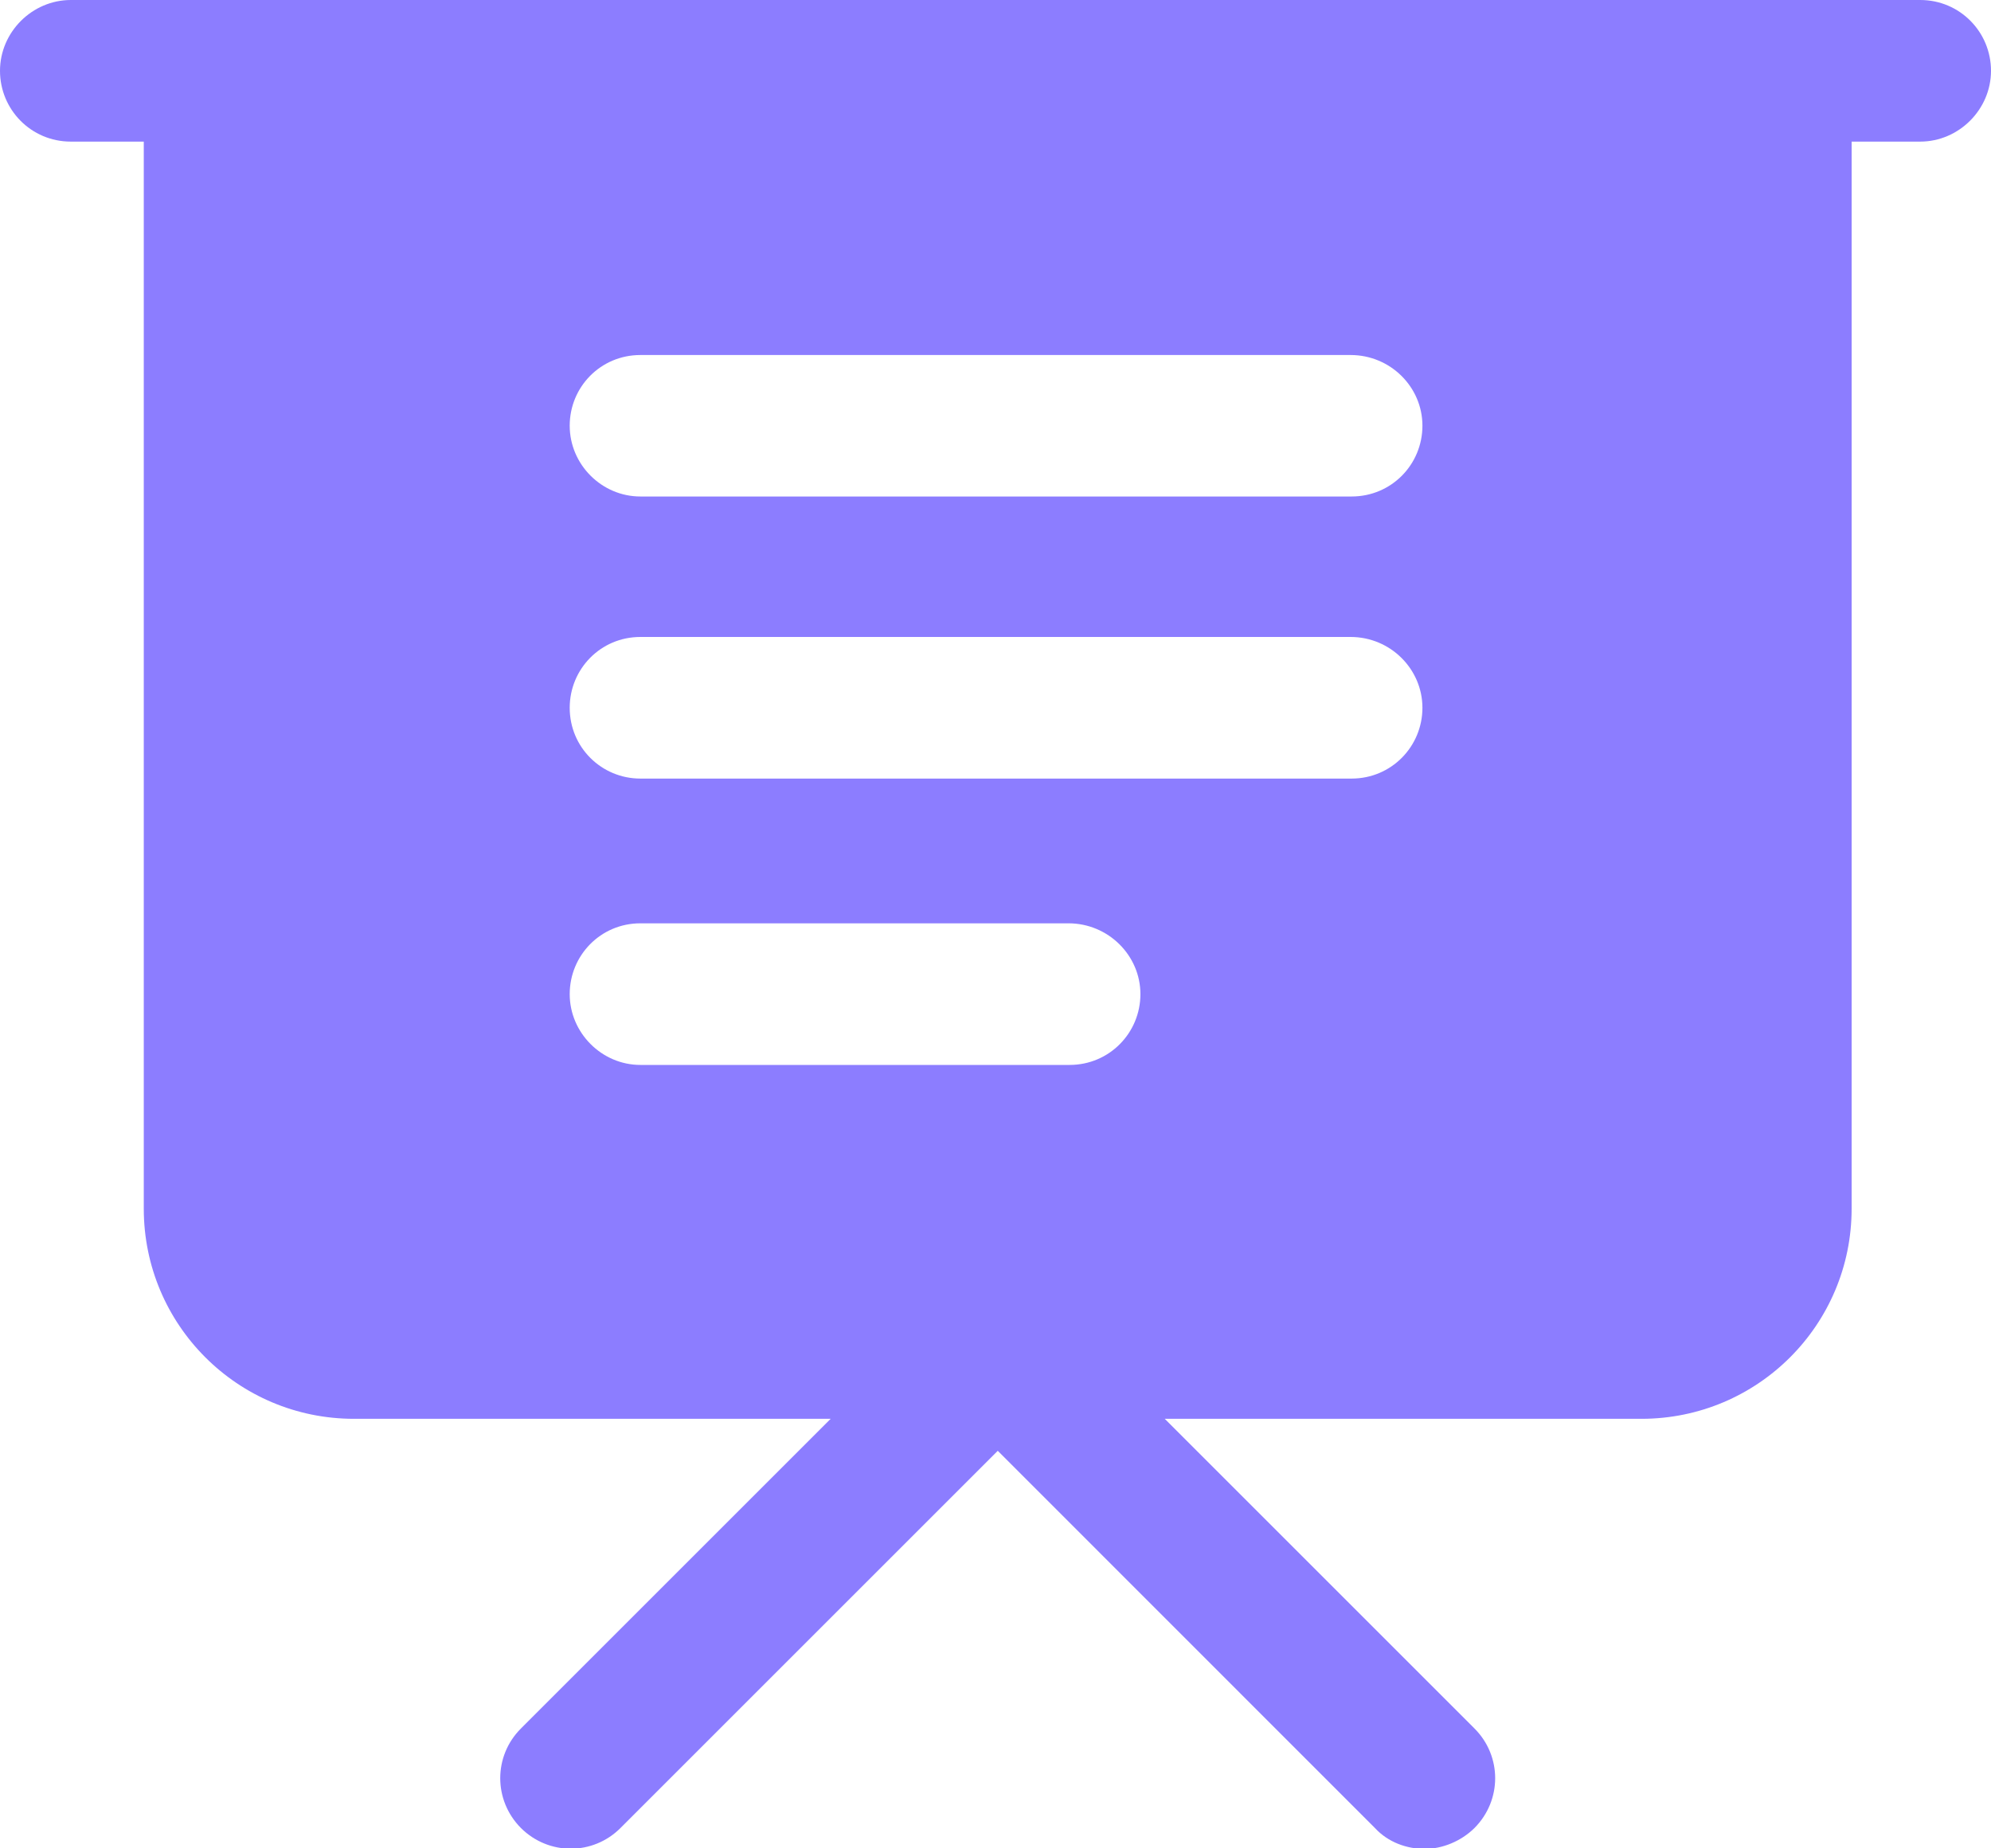 <?xml version="1.0" encoding="UTF-8"?>
<svg width="14px" height="13px" viewBox="0 0 14 13" version="1.1" xmlns="http://www.w3.org/2000/svg" xmlns:xlink="http://www.w3.org/1999/xlink">
    <title>教学记录</title>
    <g id="app" stroke="none" stroke-width="1" fill="none" fill-rule="evenodd">
        <g id="工作室-基本信息-快捷操作" transform="translate(-254, -442)" fill="#8C7DFF" fill-rule="nonzero">
            <path d="M267.502,442 C267.782,442 268,442.226 268,442.498 C268,442.77 267.774,442.996 267.502,442.996 L267.02,442.996 L267.02,450.501 C267.02,451.318 266.359,451.979 265.542,451.979 L262.19,451.979 L264.368,454.157 C264.562,454.351 264.562,454.662 264.368,454.857 C264.274,454.95 264.142,455.004 264.018,455.004 C263.893,455.004 263.761,454.958 263.668,454.857 L261.016,452.204 L258.363,454.857 C258.169,455.051 257.858,455.051 257.663,454.857 C257.469,454.662 257.469,454.351 257.663,454.157 L259.841,451.979 L256.489,451.979 C255.672,451.979 255.011,451.318 255.011,450.501 L255.011,442.996 L254.498,442.996 C254.218,442.996 254,442.77 254,442.498 C254,442.226 254.226,442 254.498,442 L267.502,442 L267.502,442 Z M261.513,448.494 L258.503,448.494 C258.223,448.494 258.006,448.72 258.006,448.992 C258.006,449.264 258.231,449.49 258.503,449.49 L261.521,449.49 C261.801,449.49 262.019,449.264 262.019,448.992 C262.019,448.72 261.793,448.494 261.513,448.494 L261.513,448.494 Z M263.497,446.48 L258.503,446.48 C258.223,446.48 258.006,446.706 258.006,446.978 C258.006,447.258 258.231,447.476 258.503,447.476 L263.504,447.476 C263.784,447.476 264.002,447.25 264.002,446.978 C264.002,446.706 263.777,446.48 263.497,446.48 L263.497,446.48 Z M263.497,444.497 L258.503,444.497 C258.223,444.497 258.006,444.722 258.006,444.994 C258.006,445.267 258.231,445.492 258.503,445.492 L263.504,445.492 C263.784,445.492 264.002,445.267 264.002,444.994 C264.002,444.722 263.777,444.497 263.497,444.497 L263.497,444.497 Z" id="教学记录"></path>
        </g>
    </g>
</svg>